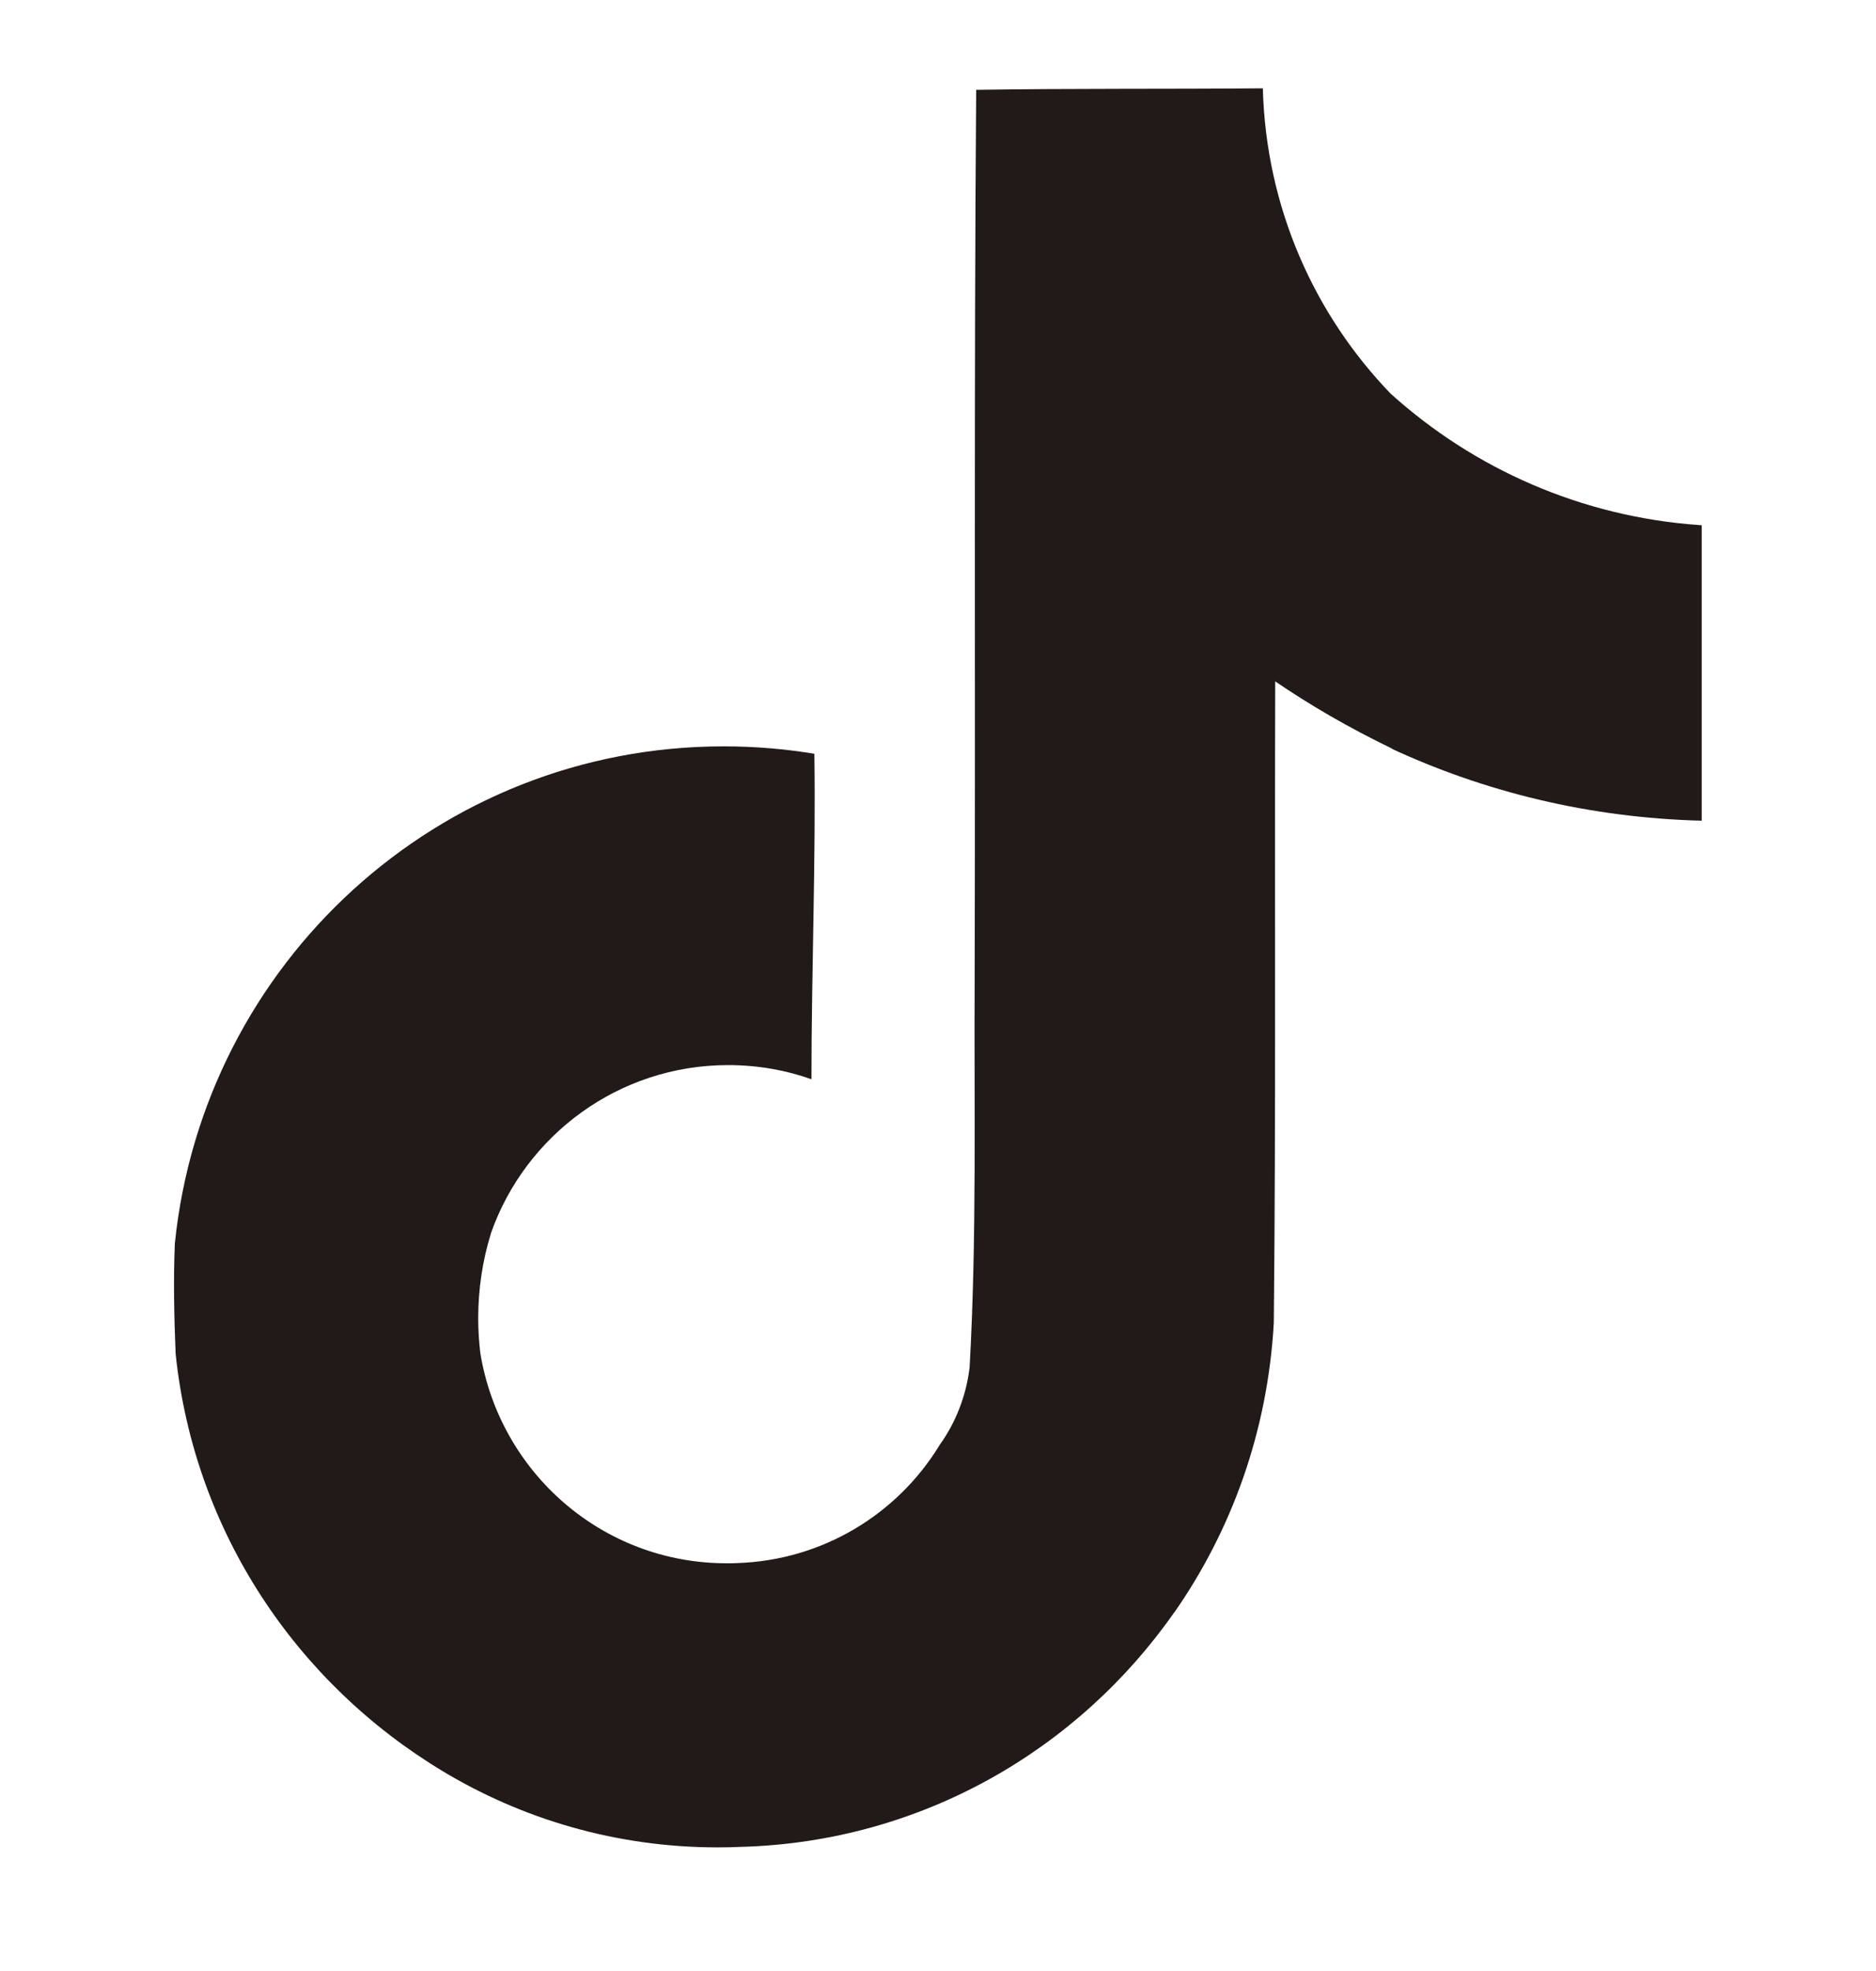 <svg width="20" height="21" viewBox="0 0 20 21" fill="none" xmlns="http://www.w3.org/2000/svg">
<g clip-path="url(#clip0_2797_3639)">
<path d="M10.409 0.957C11.432 0.941 12.448 0.95 13.463 0.941C13.497 2.211 14.012 3.353 14.831 4.2L14.83 4.198C15.712 4.993 16.859 5.508 18.124 5.595L18.142 5.596V8.744C16.947 8.714 15.823 8.438 14.81 7.965L14.861 7.986C14.371 7.75 13.957 7.508 13.563 7.238L13.595 7.26C13.588 9.54 13.603 11.821 13.58 14.093C13.515 15.251 13.13 16.308 12.513 17.189L12.525 17.17C11.493 18.649 9.82 19.619 7.918 19.677H7.91C7.833 19.681 7.742 19.683 7.651 19.683C6.57 19.683 5.559 19.381 4.698 18.858L4.723 18.873C3.155 17.93 2.074 16.316 1.874 14.439L1.872 14.413C1.856 14.023 1.848 13.632 1.864 13.249C2.17 10.263 4.673 7.952 7.715 7.952C8.057 7.952 8.392 7.981 8.717 8.037L8.682 8.032C8.698 9.188 8.651 10.344 8.651 11.499C8.387 11.404 8.082 11.348 7.763 11.348C6.596 11.348 5.603 12.095 5.235 13.136L5.23 13.155C5.147 13.422 5.098 13.729 5.098 14.046C5.098 14.175 5.107 14.303 5.122 14.428L5.12 14.413C5.328 15.691 6.424 16.656 7.746 16.656C7.784 16.656 7.822 16.656 7.859 16.654H7.853C8.768 16.626 9.562 16.134 10.01 15.408L10.017 15.396C10.184 15.164 10.298 14.883 10.336 14.577L10.337 14.568C10.415 13.17 10.383 11.78 10.391 10.382C10.399 7.235 10.383 4.095 10.407 0.955L10.409 0.957Z" fill="#211A18"/>
</g>
<defs>
<clipPath id="clip0_2797_3639">
<rect width="20" height="20" fill="white" transform="translate(0 0.314)"/>
</clipPath>
</defs>
</svg>
